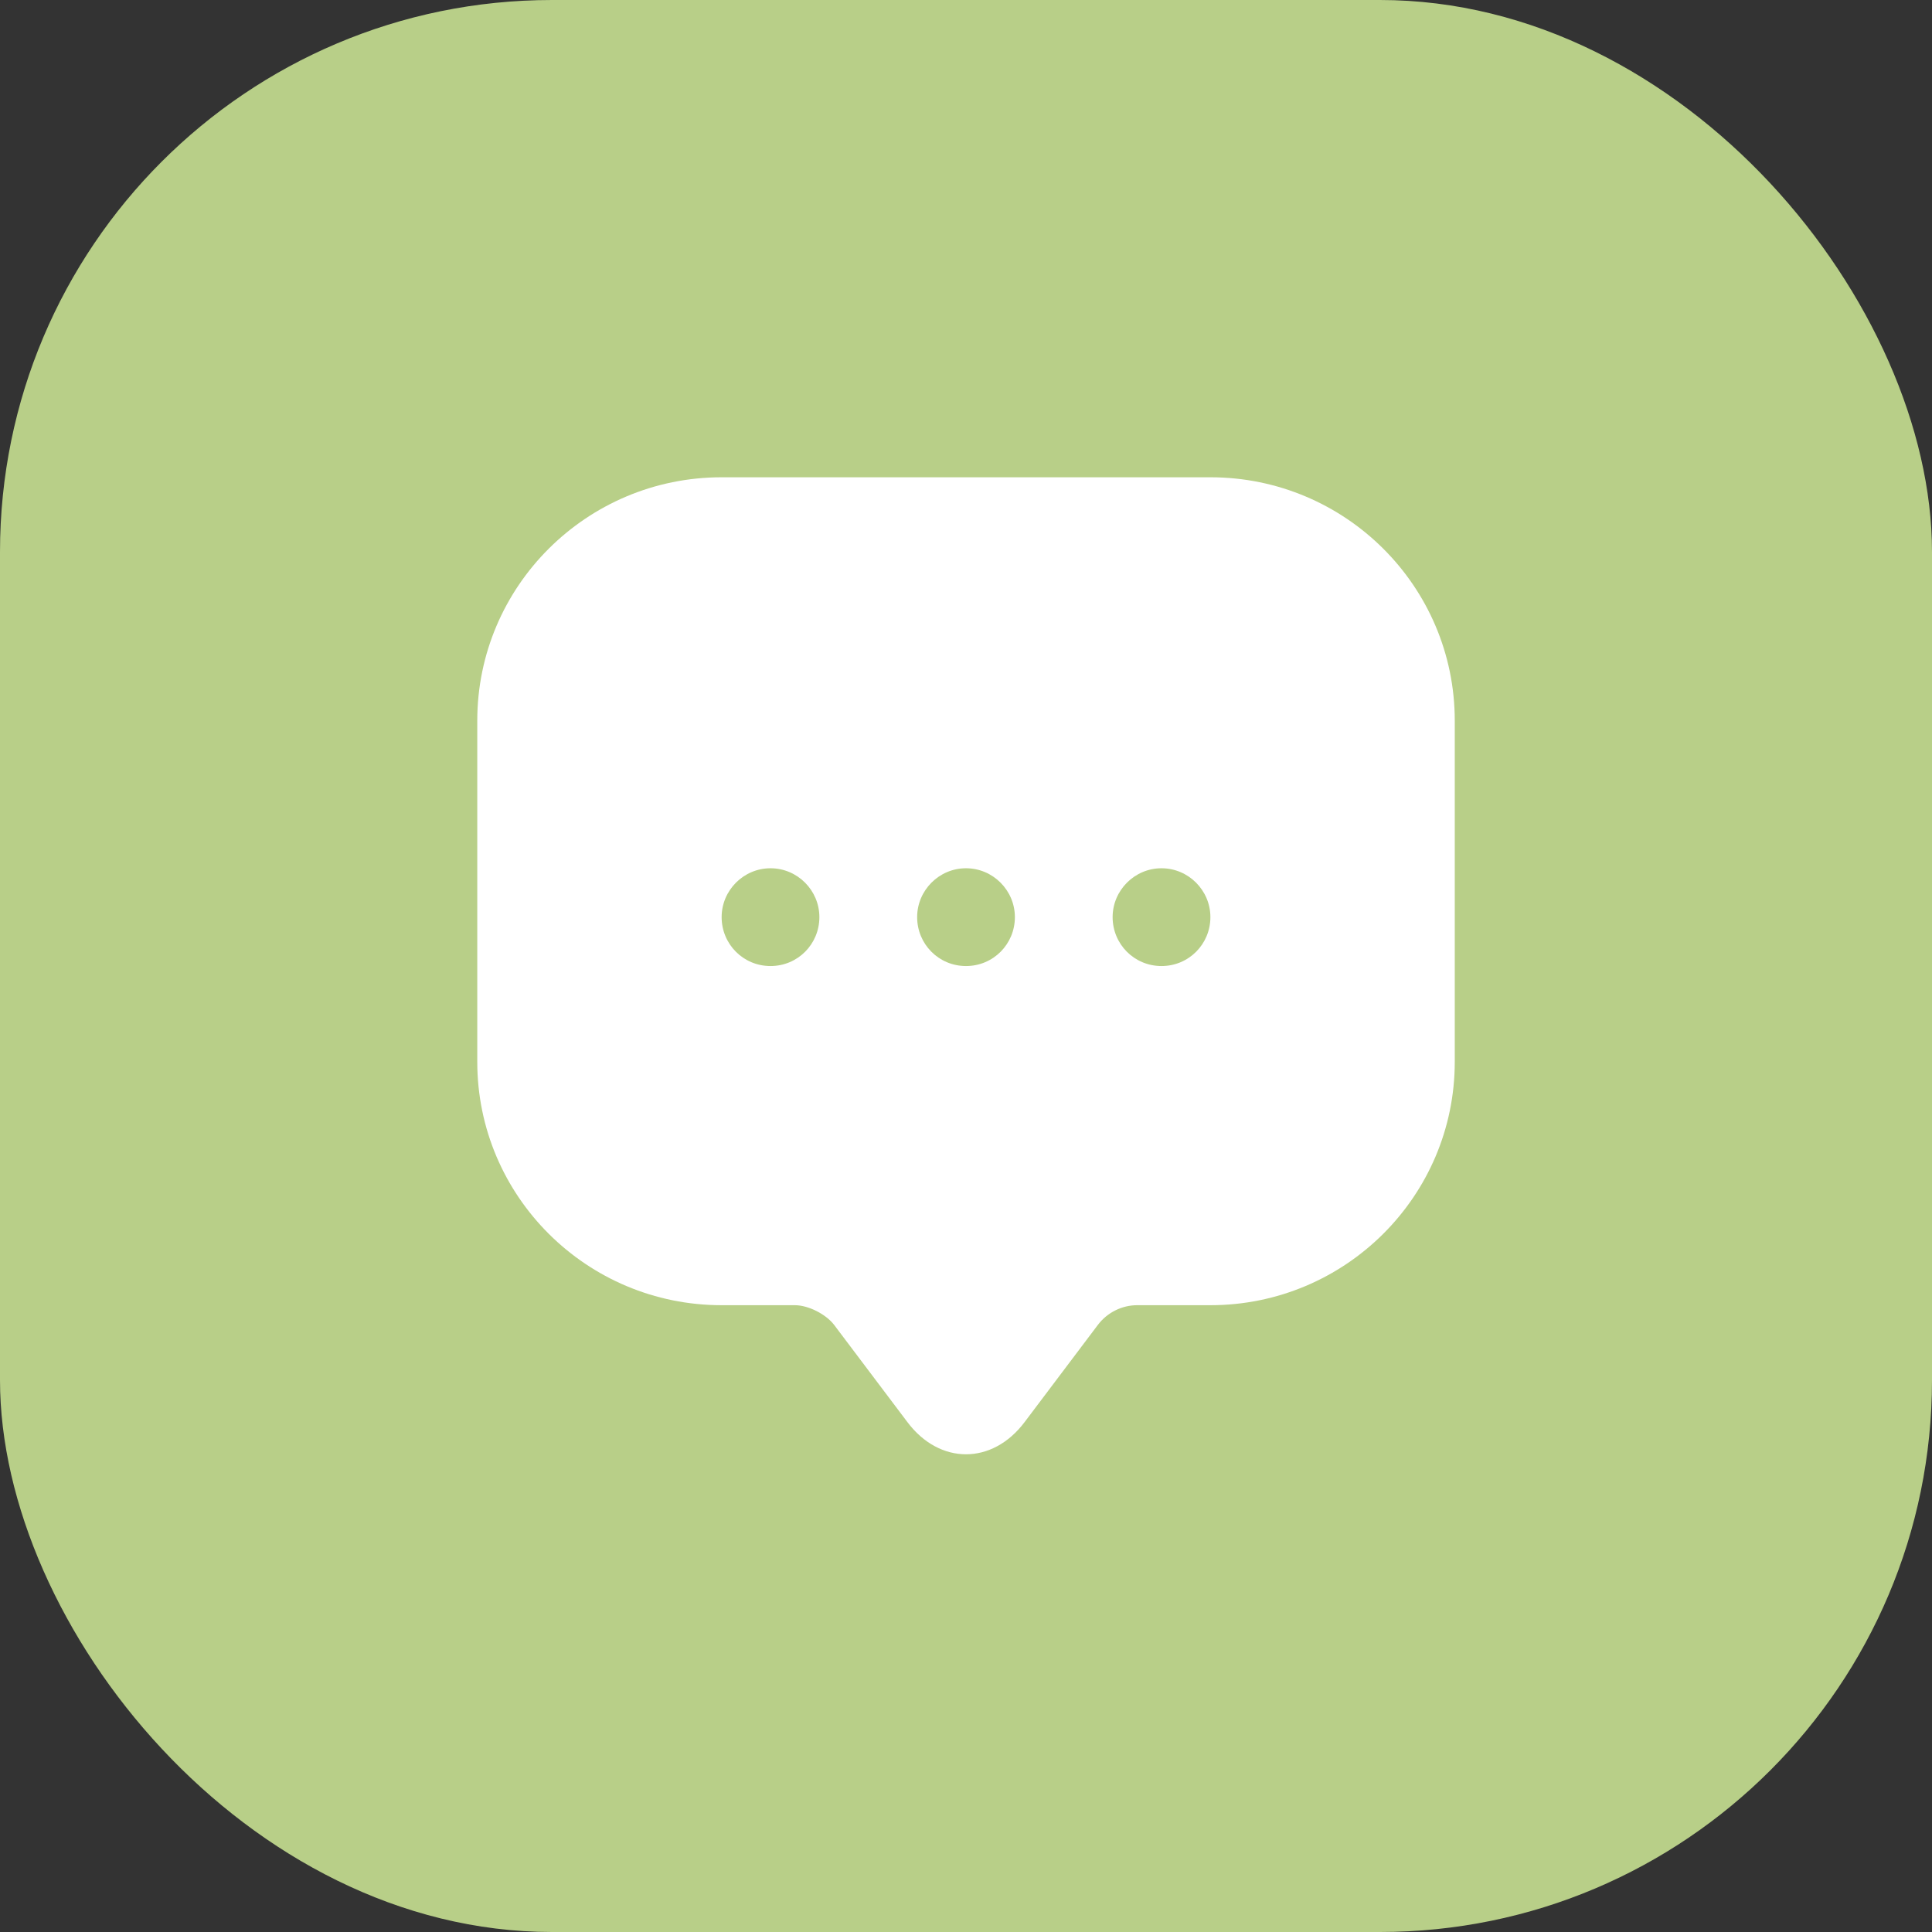 <?xml version="1.0" encoding="UTF-8"?> <svg xmlns="http://www.w3.org/2000/svg" width="56" height="56" viewBox="0 0 56 56" fill="none"><rect x="0" y="0" width="56" height="56" fill="#333333" stroke="none"/><rect width="56" height="56" rx="16" fill="#B8CF88"></rect><path d="M35.084 13.834H20.917C17.007 13.834 13.834 16.993 13.834 20.889V29.361V30.777C13.834 34.673 17.007 37.832 20.917 37.832H23.042C23.424 37.832 23.934 38.087 24.175 38.399L26.3 41.218C27.235 42.465 28.765 42.465 29.7 41.218L31.825 38.399C32.094 38.045 32.519 37.832 32.959 37.832H35.084C38.993 37.832 42.167 34.673 42.167 30.777V20.889C42.167 16.993 38.993 13.834 35.084 13.834ZM22.334 28.001C21.54 28.001 20.917 27.363 20.917 26.584C20.917 25.805 21.554 25.167 22.334 25.167C23.113 25.167 23.75 25.805 23.75 26.584C23.75 27.363 23.127 28.001 22.334 28.001ZM28 28.001C27.207 28.001 26.584 27.363 26.584 26.584C26.584 25.805 27.221 25.167 28 25.167C28.779 25.167 29.417 25.805 29.417 26.584C29.417 27.363 28.794 28.001 28 28.001ZM33.667 28.001C32.873 28.001 32.25 27.363 32.25 26.584C32.25 25.805 32.888 25.167 33.667 25.167C34.446 25.167 35.084 25.805 35.084 26.584C35.084 27.363 34.46 28.001 33.667 28.001Z" fill="white"></path></svg> 